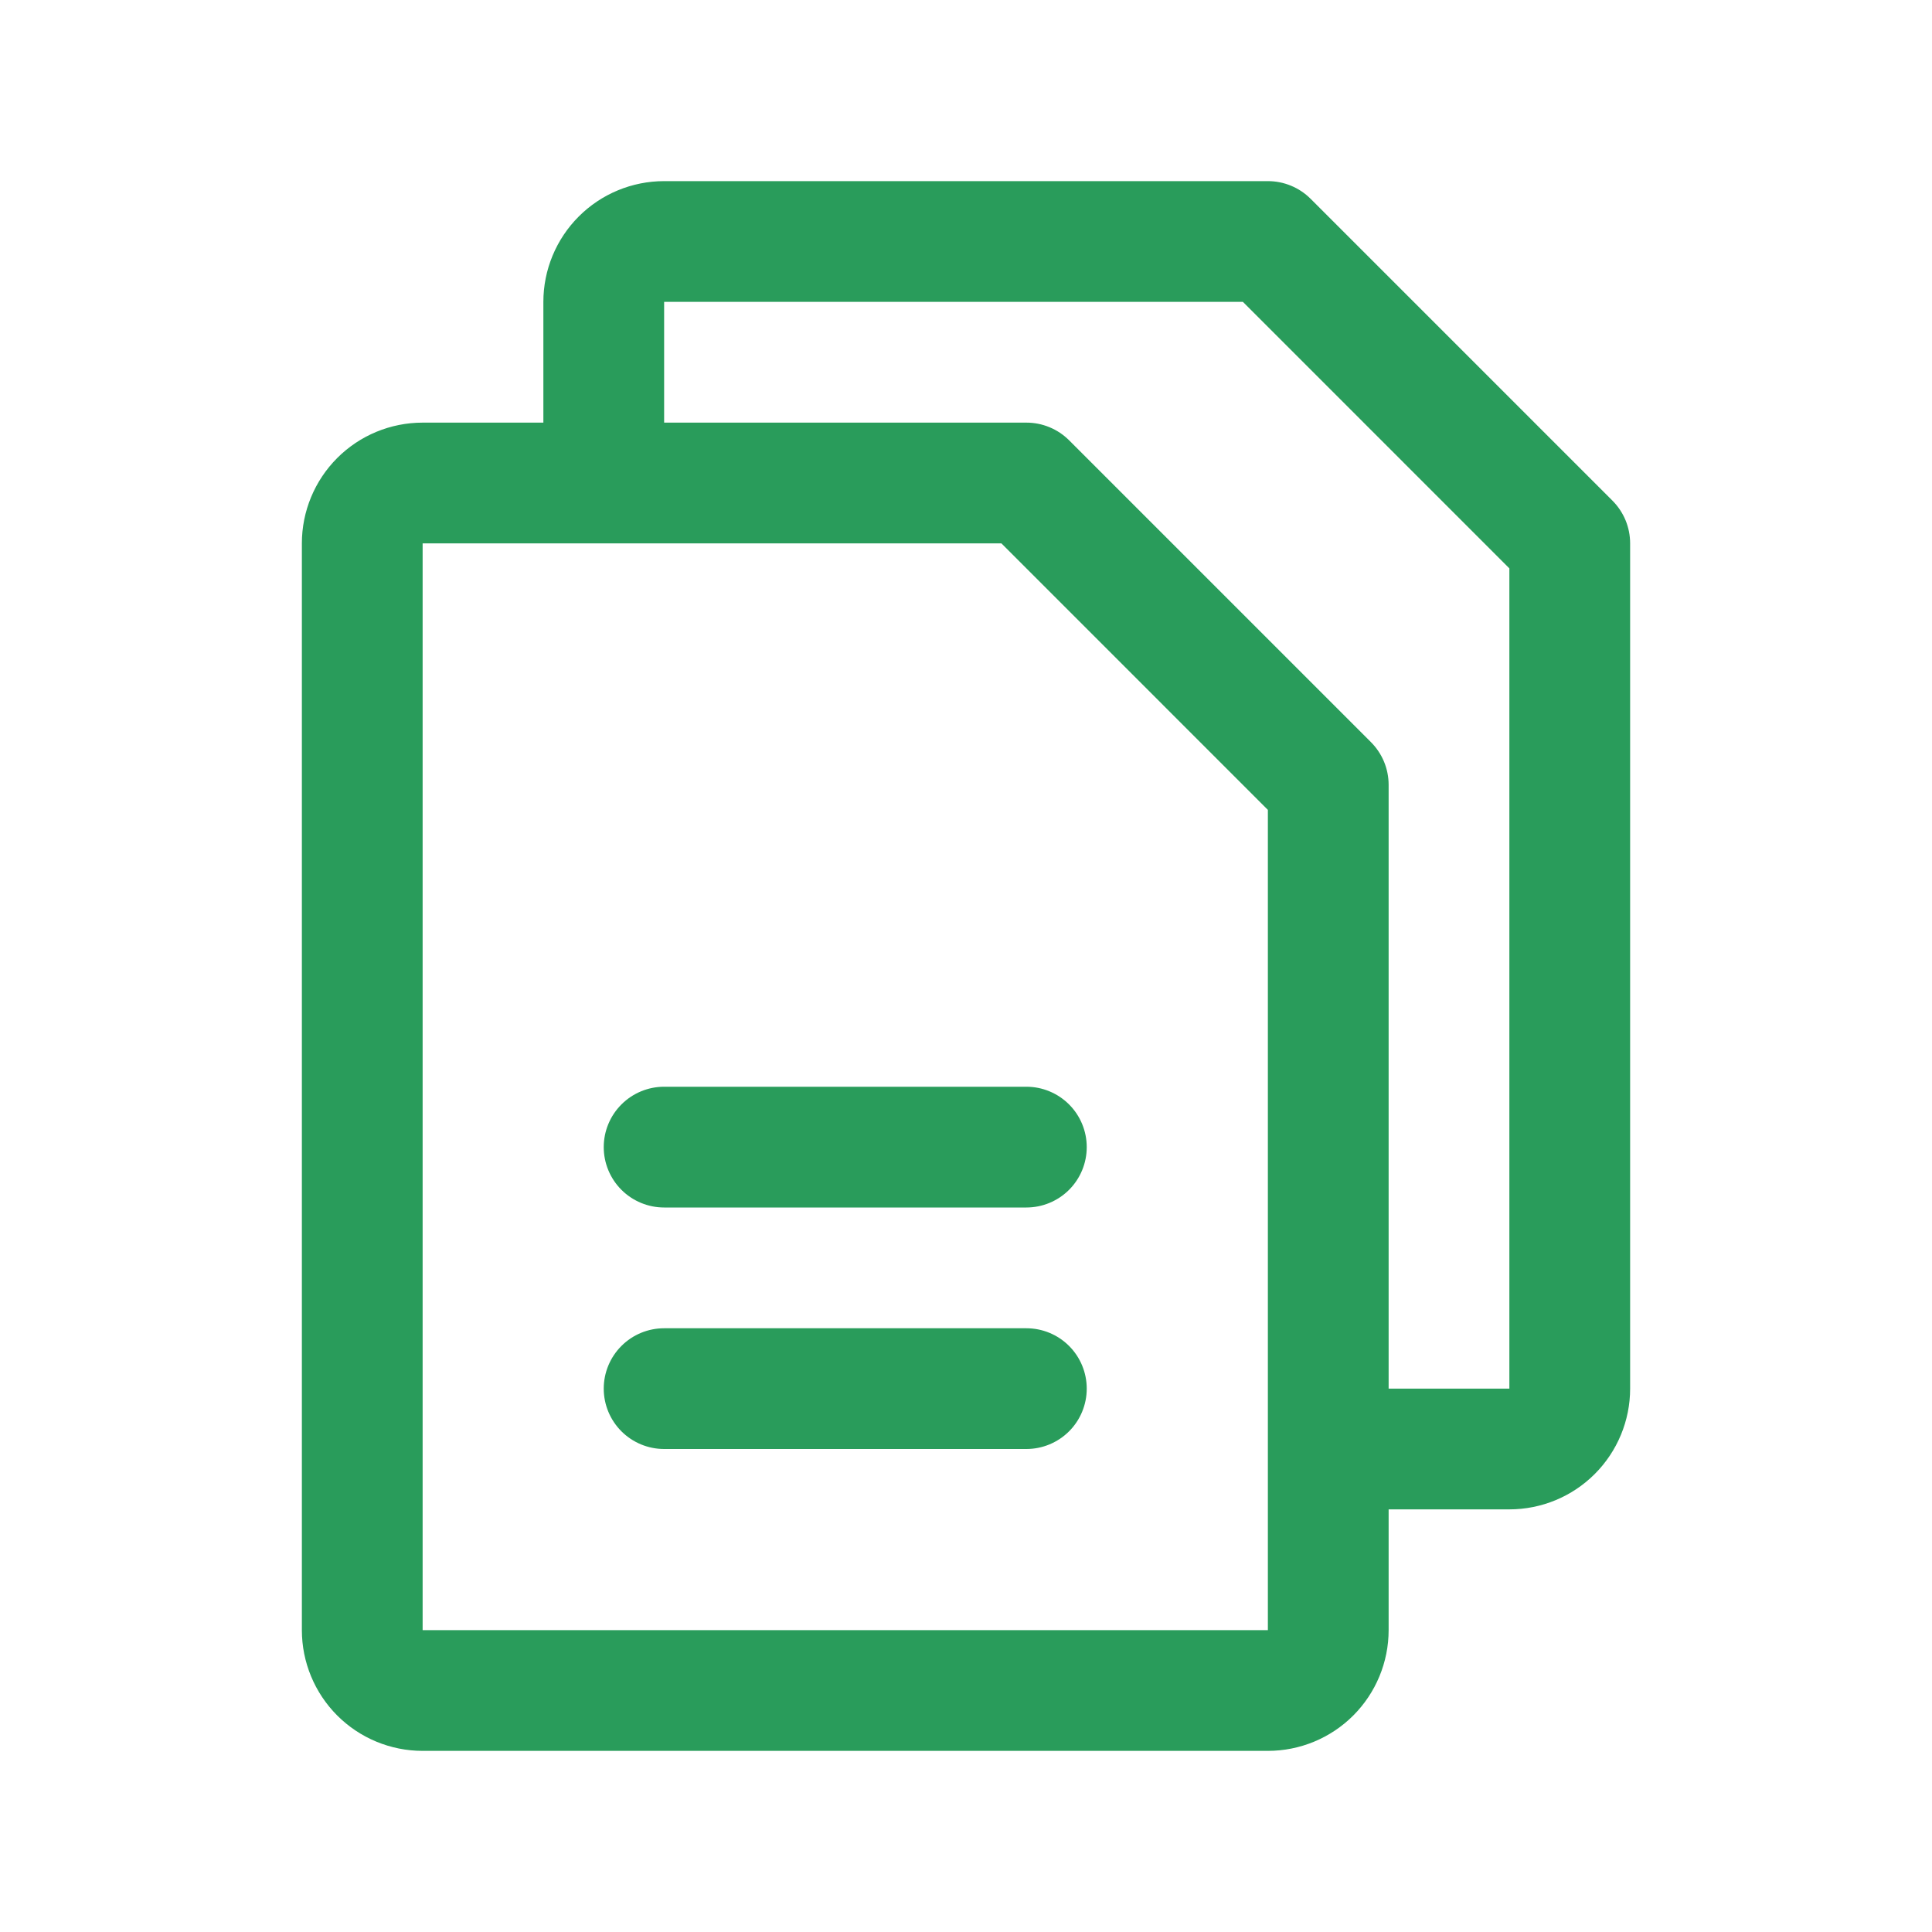 <svg width="81" height="81" viewBox="0 0 81 81" fill="none" xmlns="http://www.w3.org/2000/svg">
<path d="M67.603 20.99L54.947 8.334C54.712 8.099 54.433 7.913 54.125 7.786C53.818 7.659 53.489 7.593 53.156 7.594H27.844C26.501 7.594 25.213 8.127 24.264 9.077C23.315 10.026 22.781 11.314 22.781 12.656V17.719H17.719C16.376 17.719 15.088 18.252 14.139 19.201C13.19 20.151 12.656 21.439 12.656 22.781V68.344C12.656 69.686 13.19 70.974 14.139 71.924C15.088 72.873 16.376 73.406 17.719 73.406H53.156C54.499 73.406 55.787 72.873 56.736 71.924C57.685 70.974 58.219 69.686 58.219 68.344V63.281H63.281C64.624 63.281 65.912 62.748 66.861 61.798C67.81 60.849 68.344 59.561 68.344 58.219V22.781C68.344 22.449 68.279 22.119 68.152 21.812C68.025 21.505 67.838 21.226 67.603 20.99ZM53.156 68.344H17.719V22.781H41.984L53.156 33.954V60.699C53.156 60.718 53.156 60.734 53.156 60.75C53.156 60.766 53.156 60.782 53.156 60.801V68.344ZM63.281 58.219H58.219V32.906C58.219 32.574 58.154 32.244 58.027 31.937C57.9 31.63 57.713 31.351 57.478 31.115L44.822 18.459C44.587 18.224 44.308 18.038 44 17.911C43.693 17.784 43.364 17.718 43.031 17.719H27.844V12.656H52.109L63.281 23.829V58.219ZM45.562 48.094C45.562 48.765 45.296 49.409 44.821 49.884C44.346 50.358 43.703 50.625 43.031 50.625H27.844C27.172 50.625 26.529 50.358 26.054 49.884C25.579 49.409 25.312 48.765 25.312 48.094C25.312 47.422 25.579 46.779 26.054 46.304C26.529 45.829 27.172 45.562 27.844 45.562H43.031C43.703 45.562 44.346 45.829 44.821 46.304C45.296 46.779 45.562 47.422 45.562 48.094ZM45.562 58.219C45.562 58.89 45.296 59.534 44.821 60.009C44.346 60.483 43.703 60.75 43.031 60.75H27.844C27.172 60.75 26.529 60.483 26.054 60.009C25.579 59.534 25.312 58.89 25.312 58.219C25.312 57.547 25.579 56.904 26.054 56.429C26.529 55.954 27.172 55.688 27.844 55.688H43.031C43.703 55.688 44.346 55.954 44.821 56.429C45.296 56.904 45.562 57.547 45.562 58.219Z" fill="#299C5B"/>
</svg>
